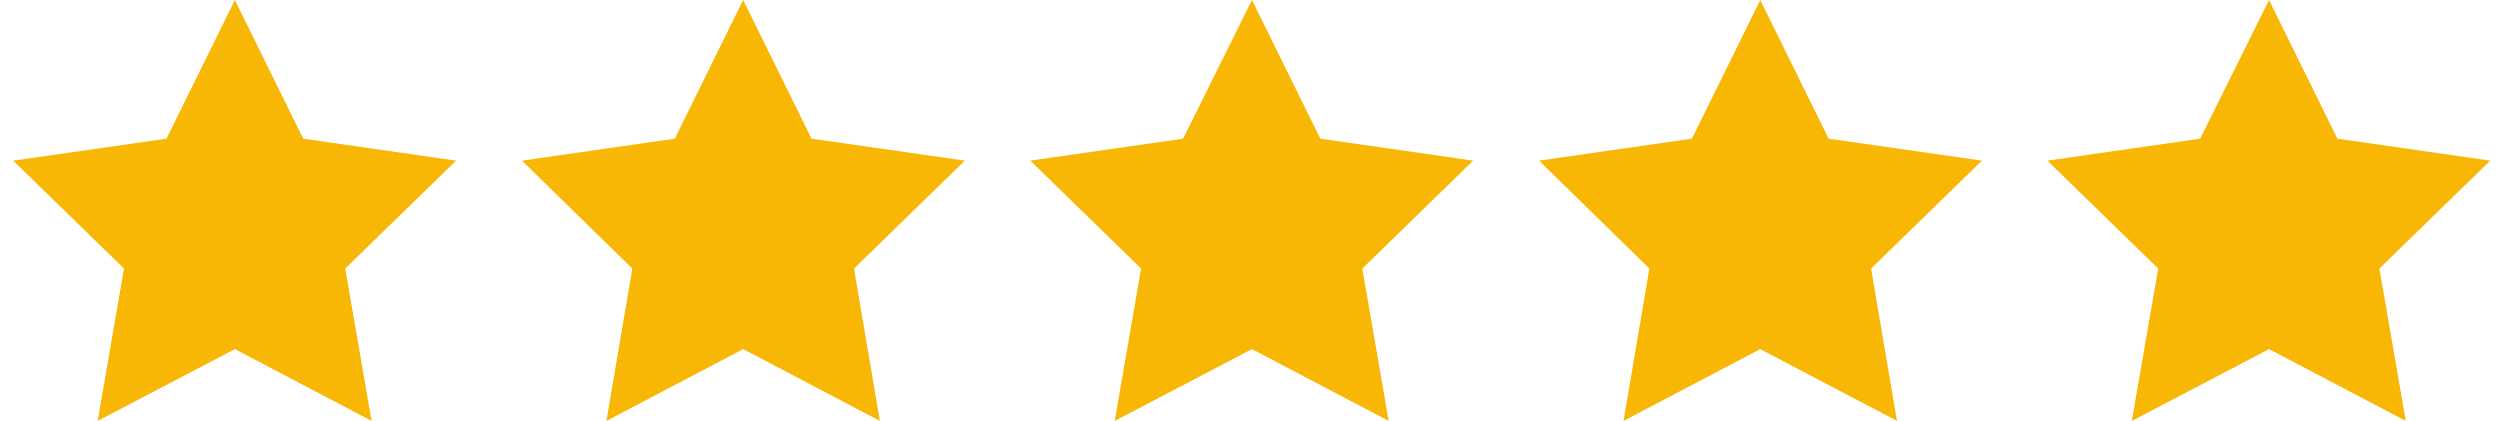 <?xml version="1.0" encoding="utf-8"?>
<!-- Generator: Adobe Illustrator 19.0.0, SVG Export Plug-In . SVG Version: 6.00 Build 0)  -->
<svg version="1.1" id="Слой_1" xmlns="http://www.w3.org/2000/svg" xmlns:xlink="http://www.w3.org/1999/xlink" x="0px" y="0px"
	 viewBox="-41 362.2 512 86.2" style="enable-background:new -41 362.2 512 86.2;" xml:space="preserve">
<style type="text/css">
	.st0{fill:#F8B704;}
</style>
<g>
	<g>
		<g>
			<polygon class="st0" points="7.1,362.2 21.1,390.6 52.4,395.1 29.7,417.2 35.1,448.4 7.1,433.7 -21,448.4 -15.6,417.2 
				-38.3,395.1 -6.9,390.6 			"/>
			<polygon class="st0" points="111.2,362.2 125.2,390.6 156.6,395.1 133.9,417.2 139.2,448.4 111.2,433.7 83.2,448.4 88.5,417.2 
				65.9,395.1 97.2,390.6 			"/>
			<polygon class="st0" points="215.4,362.2 229.4,390.6 260.7,395.1 238,417.2 243.4,448.4 215.4,433.7 187.3,448.4 192.7,417.2 
				170,395.1 201.3,390.6 			"/>
			<polygon class="st0" points="319.5,362.2 333.5,390.6 364.9,395.1 342.2,417.2 347.5,448.4 319.5,433.7 291.5,448.4 296.8,417.2 
				274.2,395.1 305.5,390.6 			"/>
			<polygon class="st0" points="423.7,362.2 437.7,390.6 469,395.1 446.3,417.2 451.7,448.4 423.7,433.7 395.6,448.4 401,417.2 
				378.3,395.1 409.6,390.6 			"/>
		</g>
	</g>
</g>
</svg>
